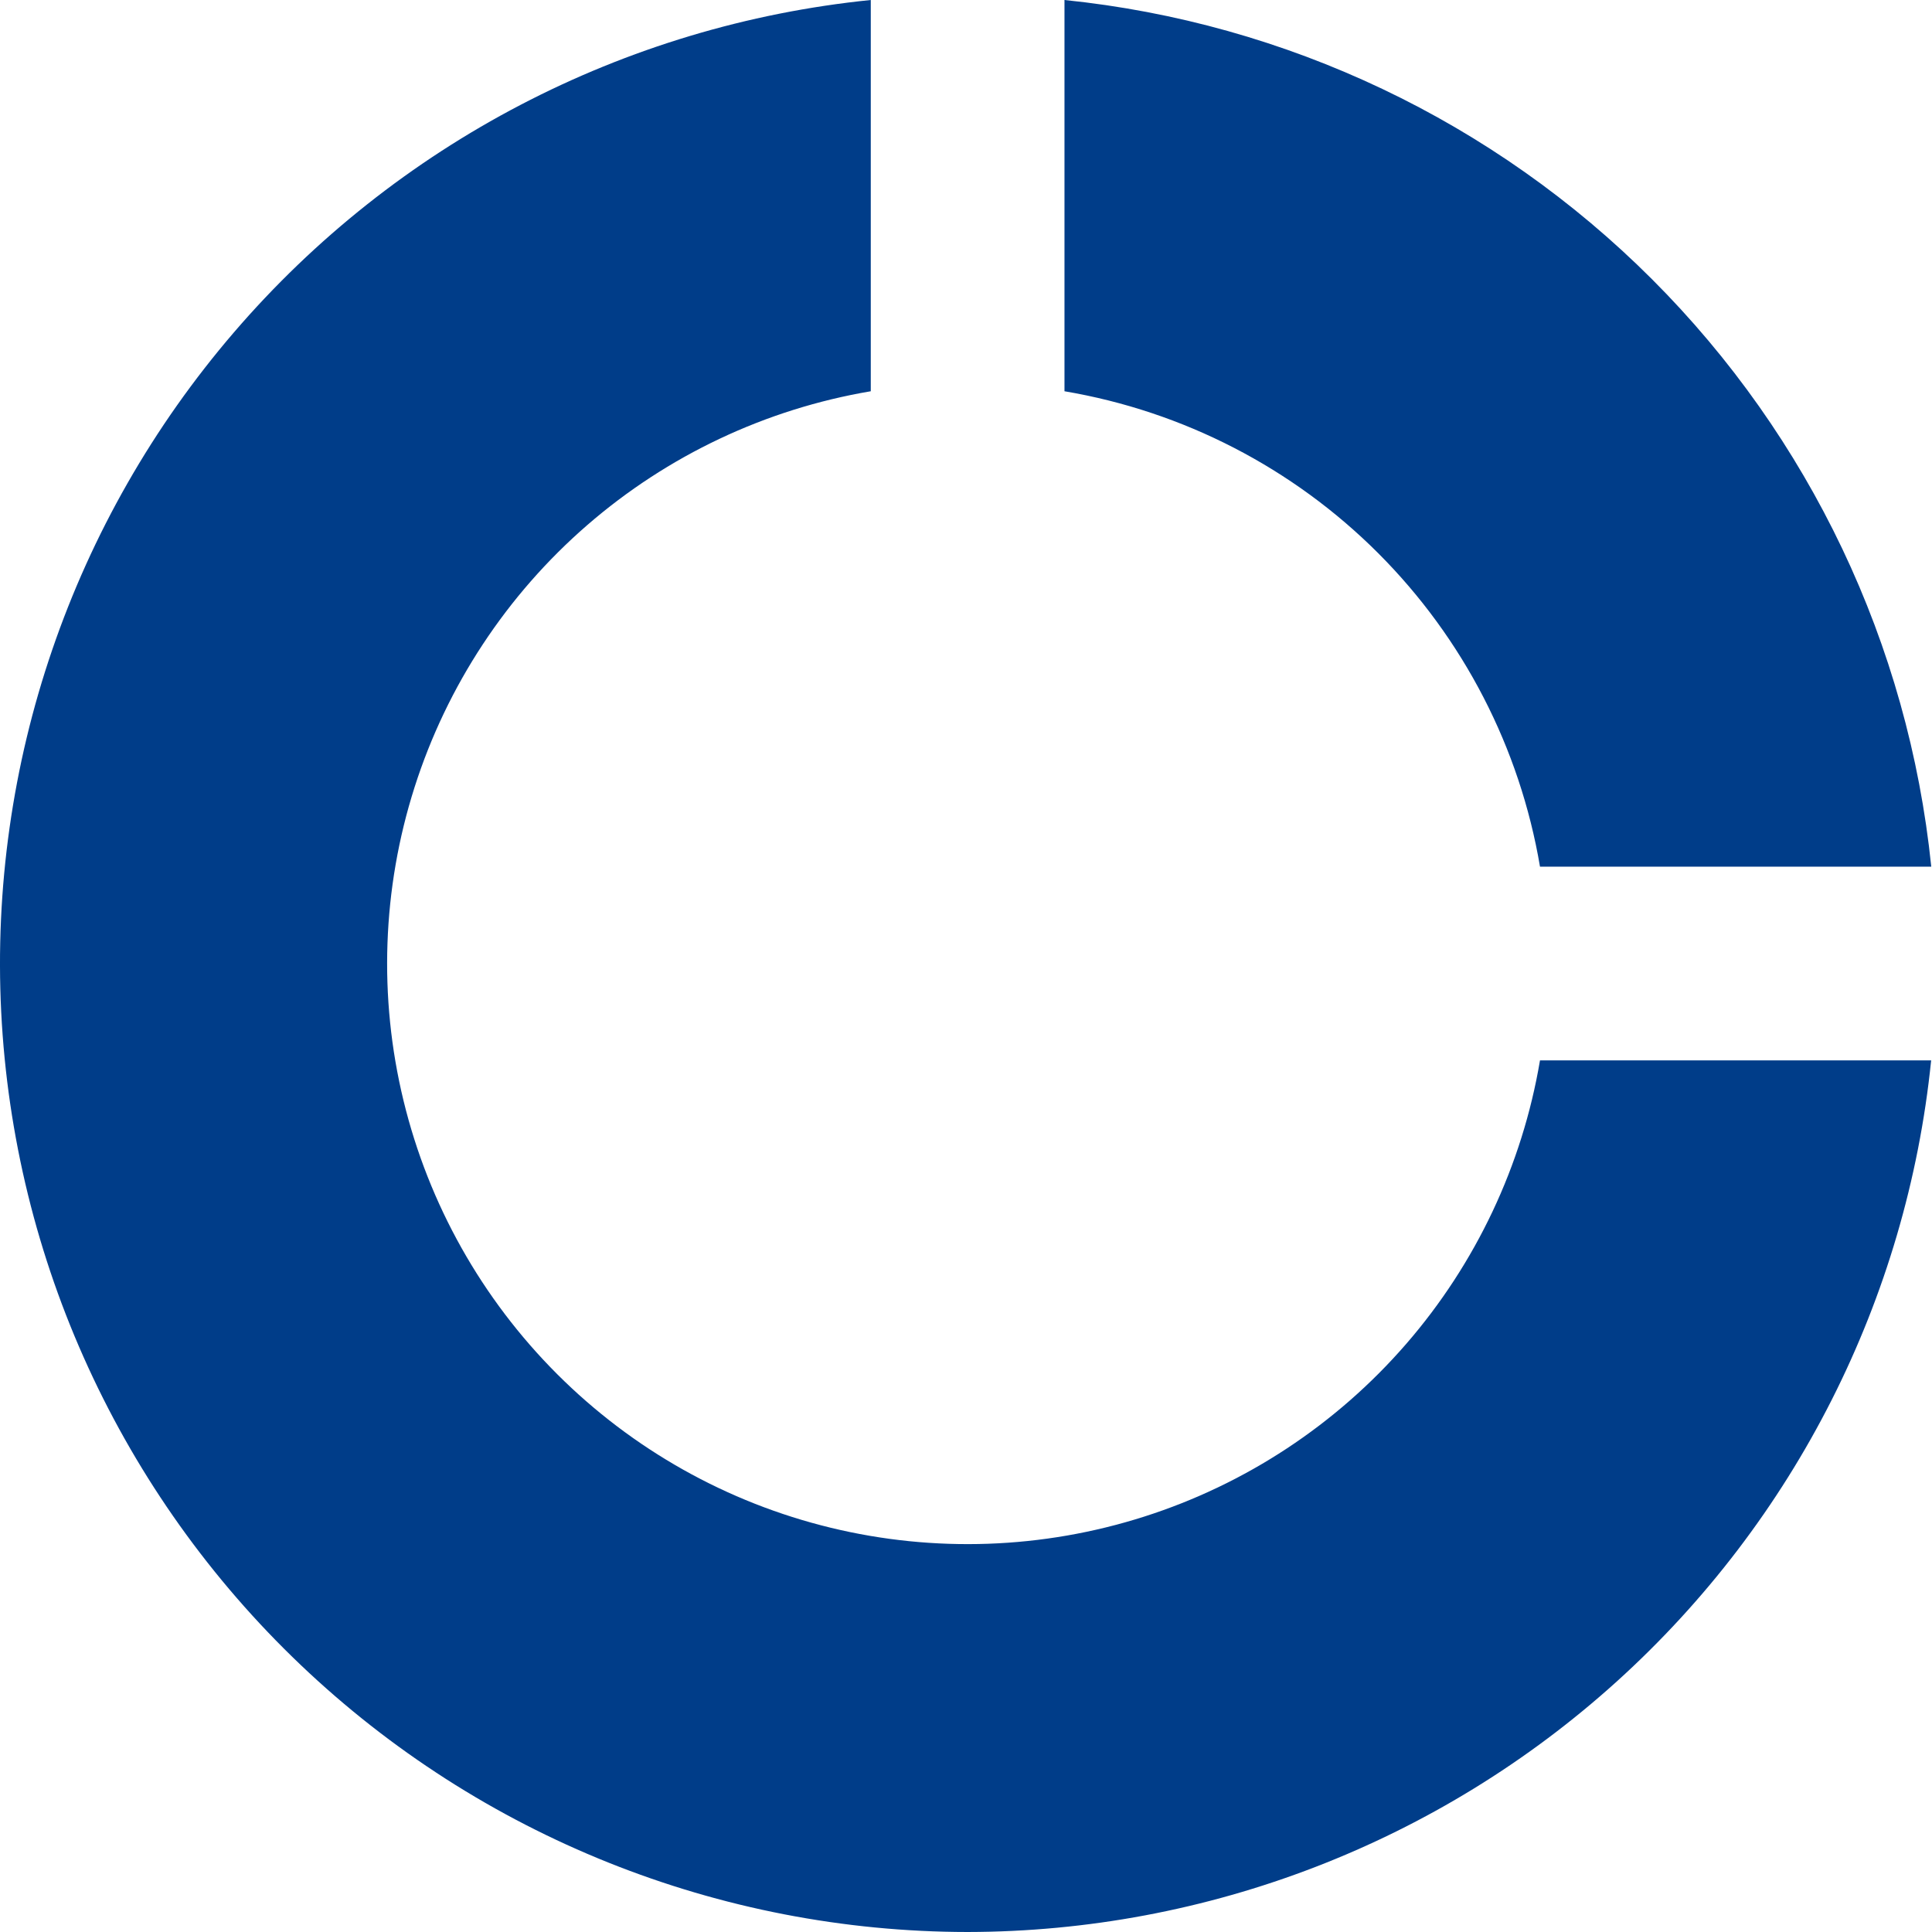 <?xml version="1.0" encoding="UTF-8"?> <svg xmlns="http://www.w3.org/2000/svg" width="80" height="80" viewBox="0 0 80 80" fill="none"> <path d="M40.068 80C29.785 79.991 19.899 76.033 12.452 68.943C5.005 61.854 0.565 52.175 0.05 41.905C-0.464 31.636 2.985 21.561 9.686 13.763C16.387 5.964 25.828 1.037 36.057 0V16.201C31.707 16.937 27.644 18.856 24.312 21.747C20.98 24.639 18.508 28.392 17.167 32.595C15.826 36.798 15.668 41.289 16.709 45.576C17.75 49.863 19.951 53.78 23.071 56.9C26.191 60.019 30.109 62.22 34.396 63.26C38.683 64.301 43.174 64.142 47.377 62.8C51.58 61.459 55.332 58.986 58.223 55.654C61.114 52.322 63.033 48.258 63.768 43.908H79.965C78.958 53.794 74.321 62.956 66.951 69.623C59.581 76.289 50.001 79.986 40.063 80H40.068ZM79.969 35.887H63.768C62.935 30.968 60.592 26.43 57.064 22.902C53.536 19.375 48.997 17.033 44.078 16.201V0C53.275 0.941 61.866 5.023 68.404 11.56C74.942 18.096 79.026 26.687 79.969 35.883V35.887Z" fill="#003D89"></path> </svg> 